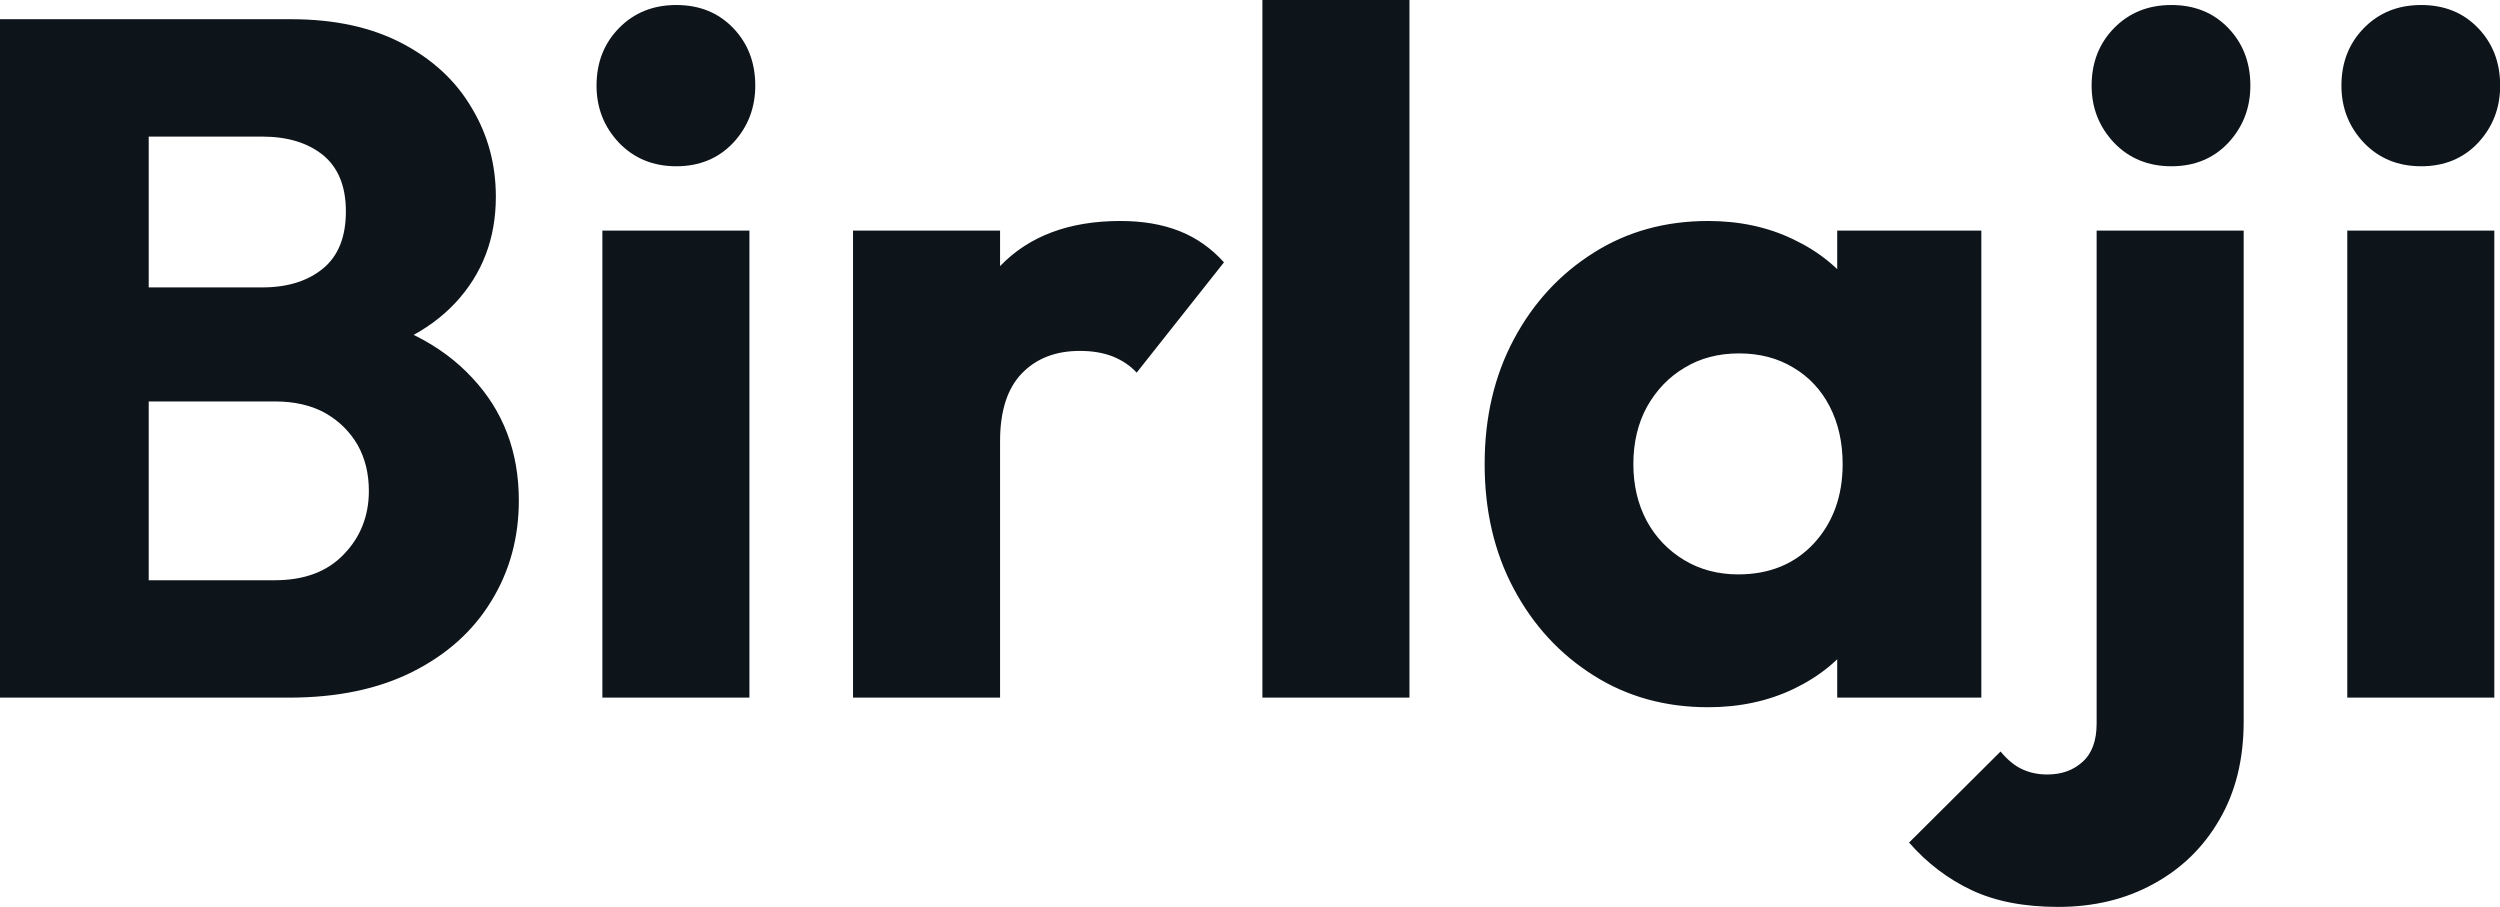 <svg fill="#0d141a" viewBox="0 0 59.846 21.712" height="100%" width="100%" xmlns="http://www.w3.org/2000/svg"><path preserveAspectRatio="none" d="M6.92 16.70L2.76 16.70L2.76 13.89L6.58 13.89Q7.64 13.89 8.23 13.27Q8.83 12.65 8.83 11.75L8.83 11.75Q8.83 11.13 8.56 10.65Q8.28 10.17 7.79 9.89Q7.29 9.61 6.58 9.61L6.58 9.61L2.76 9.61L2.76 6.88L6.28 6.88Q7.18 6.88 7.73 6.43Q8.28 5.98 8.28 5.06L8.28 5.06Q8.28 4.16 7.73 3.71Q7.18 3.27 6.28 3.27L6.28 3.27L2.76 3.27L2.76 0.46L6.97 0.46Q8.53 0.46 9.63 1.04Q10.72 1.61 11.29 2.58Q11.87 3.54 11.87 4.71L11.87 4.71Q11.87 6.21 10.90 7.25Q9.94 8.28 8.05 8.67L8.05 8.67L8.14 7.45Q10.19 7.84 11.30 9.04Q12.42 10.23 12.42 11.98L12.42 11.98Q12.42 13.32 11.76 14.39Q11.11 15.46 9.88 16.08Q8.65 16.70 6.92 16.70L6.92 16.70ZM3.56 16.70L0 16.70L0 0.46L3.56 0.46L3.56 16.70ZM17.94 16.70L14.42 16.70L14.42 5.52L17.94 5.52L17.94 16.70ZM16.19 3.98L16.19 3.98Q15.36 3.98 14.82 3.42Q14.28 2.85 14.28 2.05L14.28 2.05Q14.28 1.22 14.82 0.67Q15.36 0.12 16.19 0.12L16.19 0.12Q17.02 0.12 17.55 0.67Q18.08 1.22 18.08 2.05L18.08 2.05Q18.08 2.85 17.55 3.42Q17.02 3.98 16.19 3.98ZM23.94 16.70L20.42 16.70L20.42 5.52L23.94 5.52L23.94 16.70ZM23.94 10.56L23.94 10.56L22.47 9.41Q22.91 7.45 23.94 6.37Q24.98 5.29 26.82 5.29L26.82 5.29Q27.62 5.29 28.23 5.53Q28.84 5.77 29.30 6.28L29.30 6.28L27.21 8.92Q26.98 8.67 26.63 8.53Q26.29 8.40 25.85 8.40L25.85 8.40Q24.98 8.40 24.46 8.94Q23.94 9.48 23.94 10.56ZM33.74 16.70L30.22 16.70L30.22 0L33.74 0L33.74 16.70ZM40.89 16.93L40.89 16.93Q39.35 16.93 38.15 16.17Q36.94 15.41 36.24 14.10Q35.54 12.79 35.54 11.11L35.54 11.11Q35.54 9.43 36.24 8.12Q36.94 6.81 38.15 6.05Q39.35 5.29 40.89 5.29L40.89 5.29Q42.02 5.29 42.93 5.73Q43.84 6.16 44.41 6.93Q44.99 7.71 45.06 8.69L45.06 8.69L45.06 13.52Q44.99 14.51 44.42 15.28Q43.86 16.05 42.94 16.49Q42.02 16.93 40.89 16.93ZM41.61 13.75L41.61 13.75Q42.73 13.75 43.42 13.01Q44.11 12.26 44.11 11.11L44.11 11.11Q44.11 10.33 43.80 9.73Q43.49 9.13 42.93 8.80Q42.37 8.46 41.63 8.46L41.63 8.46Q40.89 8.46 40.33 8.80Q39.77 9.13 39.43 9.73Q39.10 10.33 39.10 11.11L39.10 11.11Q39.10 11.87 39.42 12.47Q39.74 13.06 40.32 13.41Q40.89 13.75 41.61 13.75ZM47.43 16.70L43.98 16.70L43.98 13.69L44.51 10.97L43.98 8.26L43.98 5.52L47.43 5.52L47.43 16.70ZM49.27 21.71L49.27 21.71Q48.05 21.71 47.20 21.31Q46.35 20.91 45.70 20.17L45.70 20.17L47.89 17.99Q48.14 18.29 48.40 18.41Q48.67 18.54 49.01 18.54L49.01 18.54Q49.52 18.54 49.85 18.24Q50.19 17.94 50.19 17.32L50.19 17.32L50.19 5.52L53.71 5.52L53.71 17.27Q53.71 18.63 53.13 19.62Q52.56 20.61 51.55 21.16Q50.55 21.71 49.27 21.71ZM51.98 3.98L51.98 3.98Q51.15 3.98 50.61 3.42Q50.07 2.85 50.07 2.05L50.07 2.05Q50.07 1.22 50.61 0.67Q51.15 0.12 51.98 0.12L51.98 0.12Q52.81 0.12 53.34 0.67Q53.87 1.22 53.87 2.05L53.87 2.05Q53.87 2.85 53.34 3.42Q52.81 3.98 51.98 3.98ZM59.71 16.70L56.19 16.70L56.19 5.52L59.71 5.52L59.71 16.70ZM57.96 3.98L57.96 3.98Q57.13 3.98 56.59 3.42Q56.05 2.85 56.05 2.05L56.05 2.05Q56.05 1.22 56.59 0.67Q57.13 0.12 57.96 0.12L57.96 0.12Q58.79 0.12 59.32 0.67Q59.85 1.22 59.85 2.05L59.85 2.05Q59.85 2.85 59.32 3.42Q58.79 3.98 57.96 3.98Z"></path></svg>
